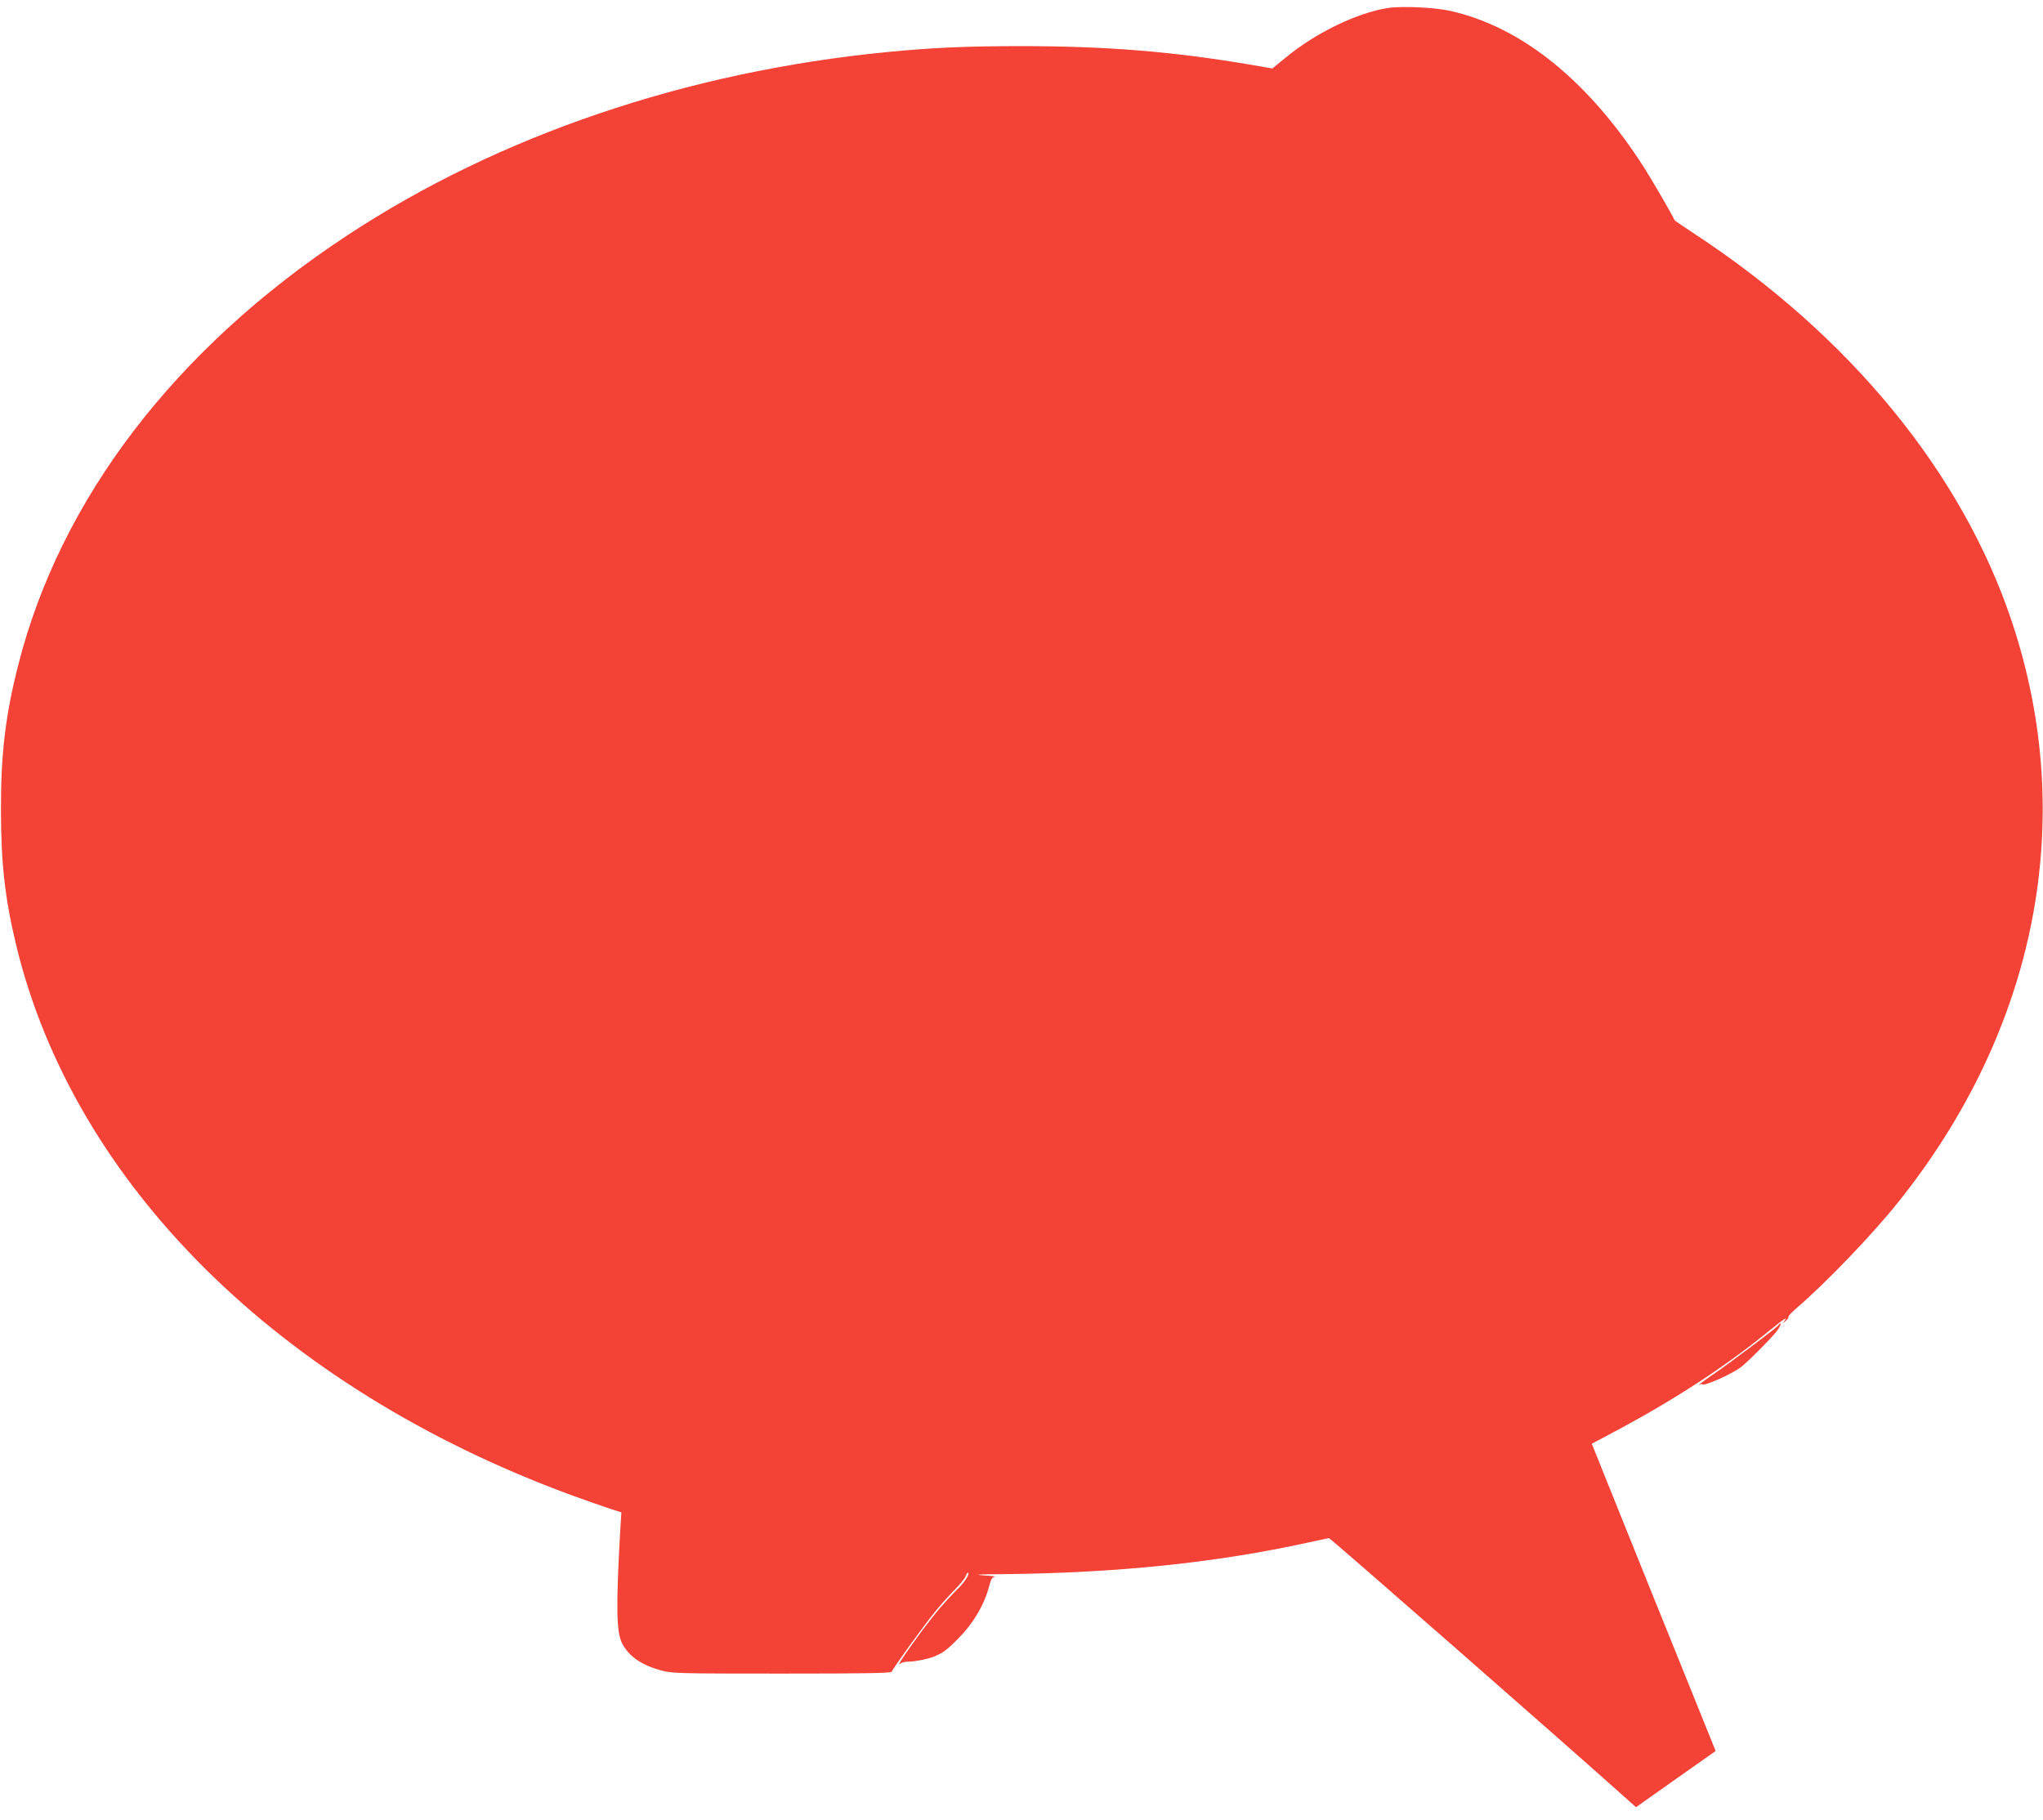 <?xml version="1.0" standalone="no"?>
<!DOCTYPE svg PUBLIC "-//W3C//DTD SVG 20010904//EN"
 "http://www.w3.org/TR/2001/REC-SVG-20010904/DTD/svg10.dtd">
<svg version="1.0" xmlns="http://www.w3.org/2000/svg"
 width="1280pt" height="1140pt" viewBox="0 0 1280 1140"
 preserveAspectRatio="xMidYMid meet">
<g transform="translate(0,1140) scale(0.1,-0.1)"
fill="#f44336" stroke="none">
<path d="M8696 11350 c-196 -31 -451 -155 -640 -310 l-84 -69 -145 25 c-486
82 -900 115 -1427 115 -337 0 -554 -9 -840 -37 -1256 -122 -2436 -523 -3388
-1151 -1073 -707 -1793 -1648 -2058 -2690 -80 -315 -109 -557 -108 -908 0
-331 25 -554 95 -845 361 -1496 1646 -2771 3473 -3445 94 -34 204 -73 245 -86
l74 -24 -8 -130 c-26 -469 -23 -621 13 -691 43 -82 121 -136 247 -170 65 -18
116 -19 754 -19 528 0 685 3 688 12 7 21 205 295 274 379 35 43 90 104 121
135 32 32 62 69 68 84 6 15 13 25 16 22 10 -10 -24 -62 -71 -107 -26 -25 -80
-84 -120 -131 -94 -113 -276 -368 -235 -332 8 7 31 13 53 13 38 0 114 15 152
29 61 24 87 43 155 112 100 100 169 218 200 341 10 37 17 48 34 50 11 1 -19 5
-69 8 -69 5 -43 7 115 8 720 7 1343 72 1920 199 63 14 120 26 126 27 8 1 1480
-1288 1886 -1652 l38 -34 249 176 250 176 -201 498 c-111 273 -285 706 -388
962 l-187 465 156 83 c379 203 696 411 973 639 78 63 102 78 77 46 -11 -15
-10 -15 8 1 13 10 20 22 18 26 -3 4 23 31 58 61 174 149 465 452 623 649 874
1086 1134 2404 719 3645 -311 933 -1016 1793 -1993 2433 -64 42 -118 79 -120
82 -18 40 -138 246 -193 333 -347 540 -762 876 -1209 978 -99 23 -307 32 -394
19z"/>
<path d="M11140 3095 c-15 -19 -297 -230 -398 -300 -41 -27 -81 -57 -91 -65
-9 -8 -11 -11 -4 -6 8 5 16 6 19 3 12 -12 182 64 239 106 43 32 196 186 229
230 27 37 32 64 6 32z"/>
</g>
</svg>

